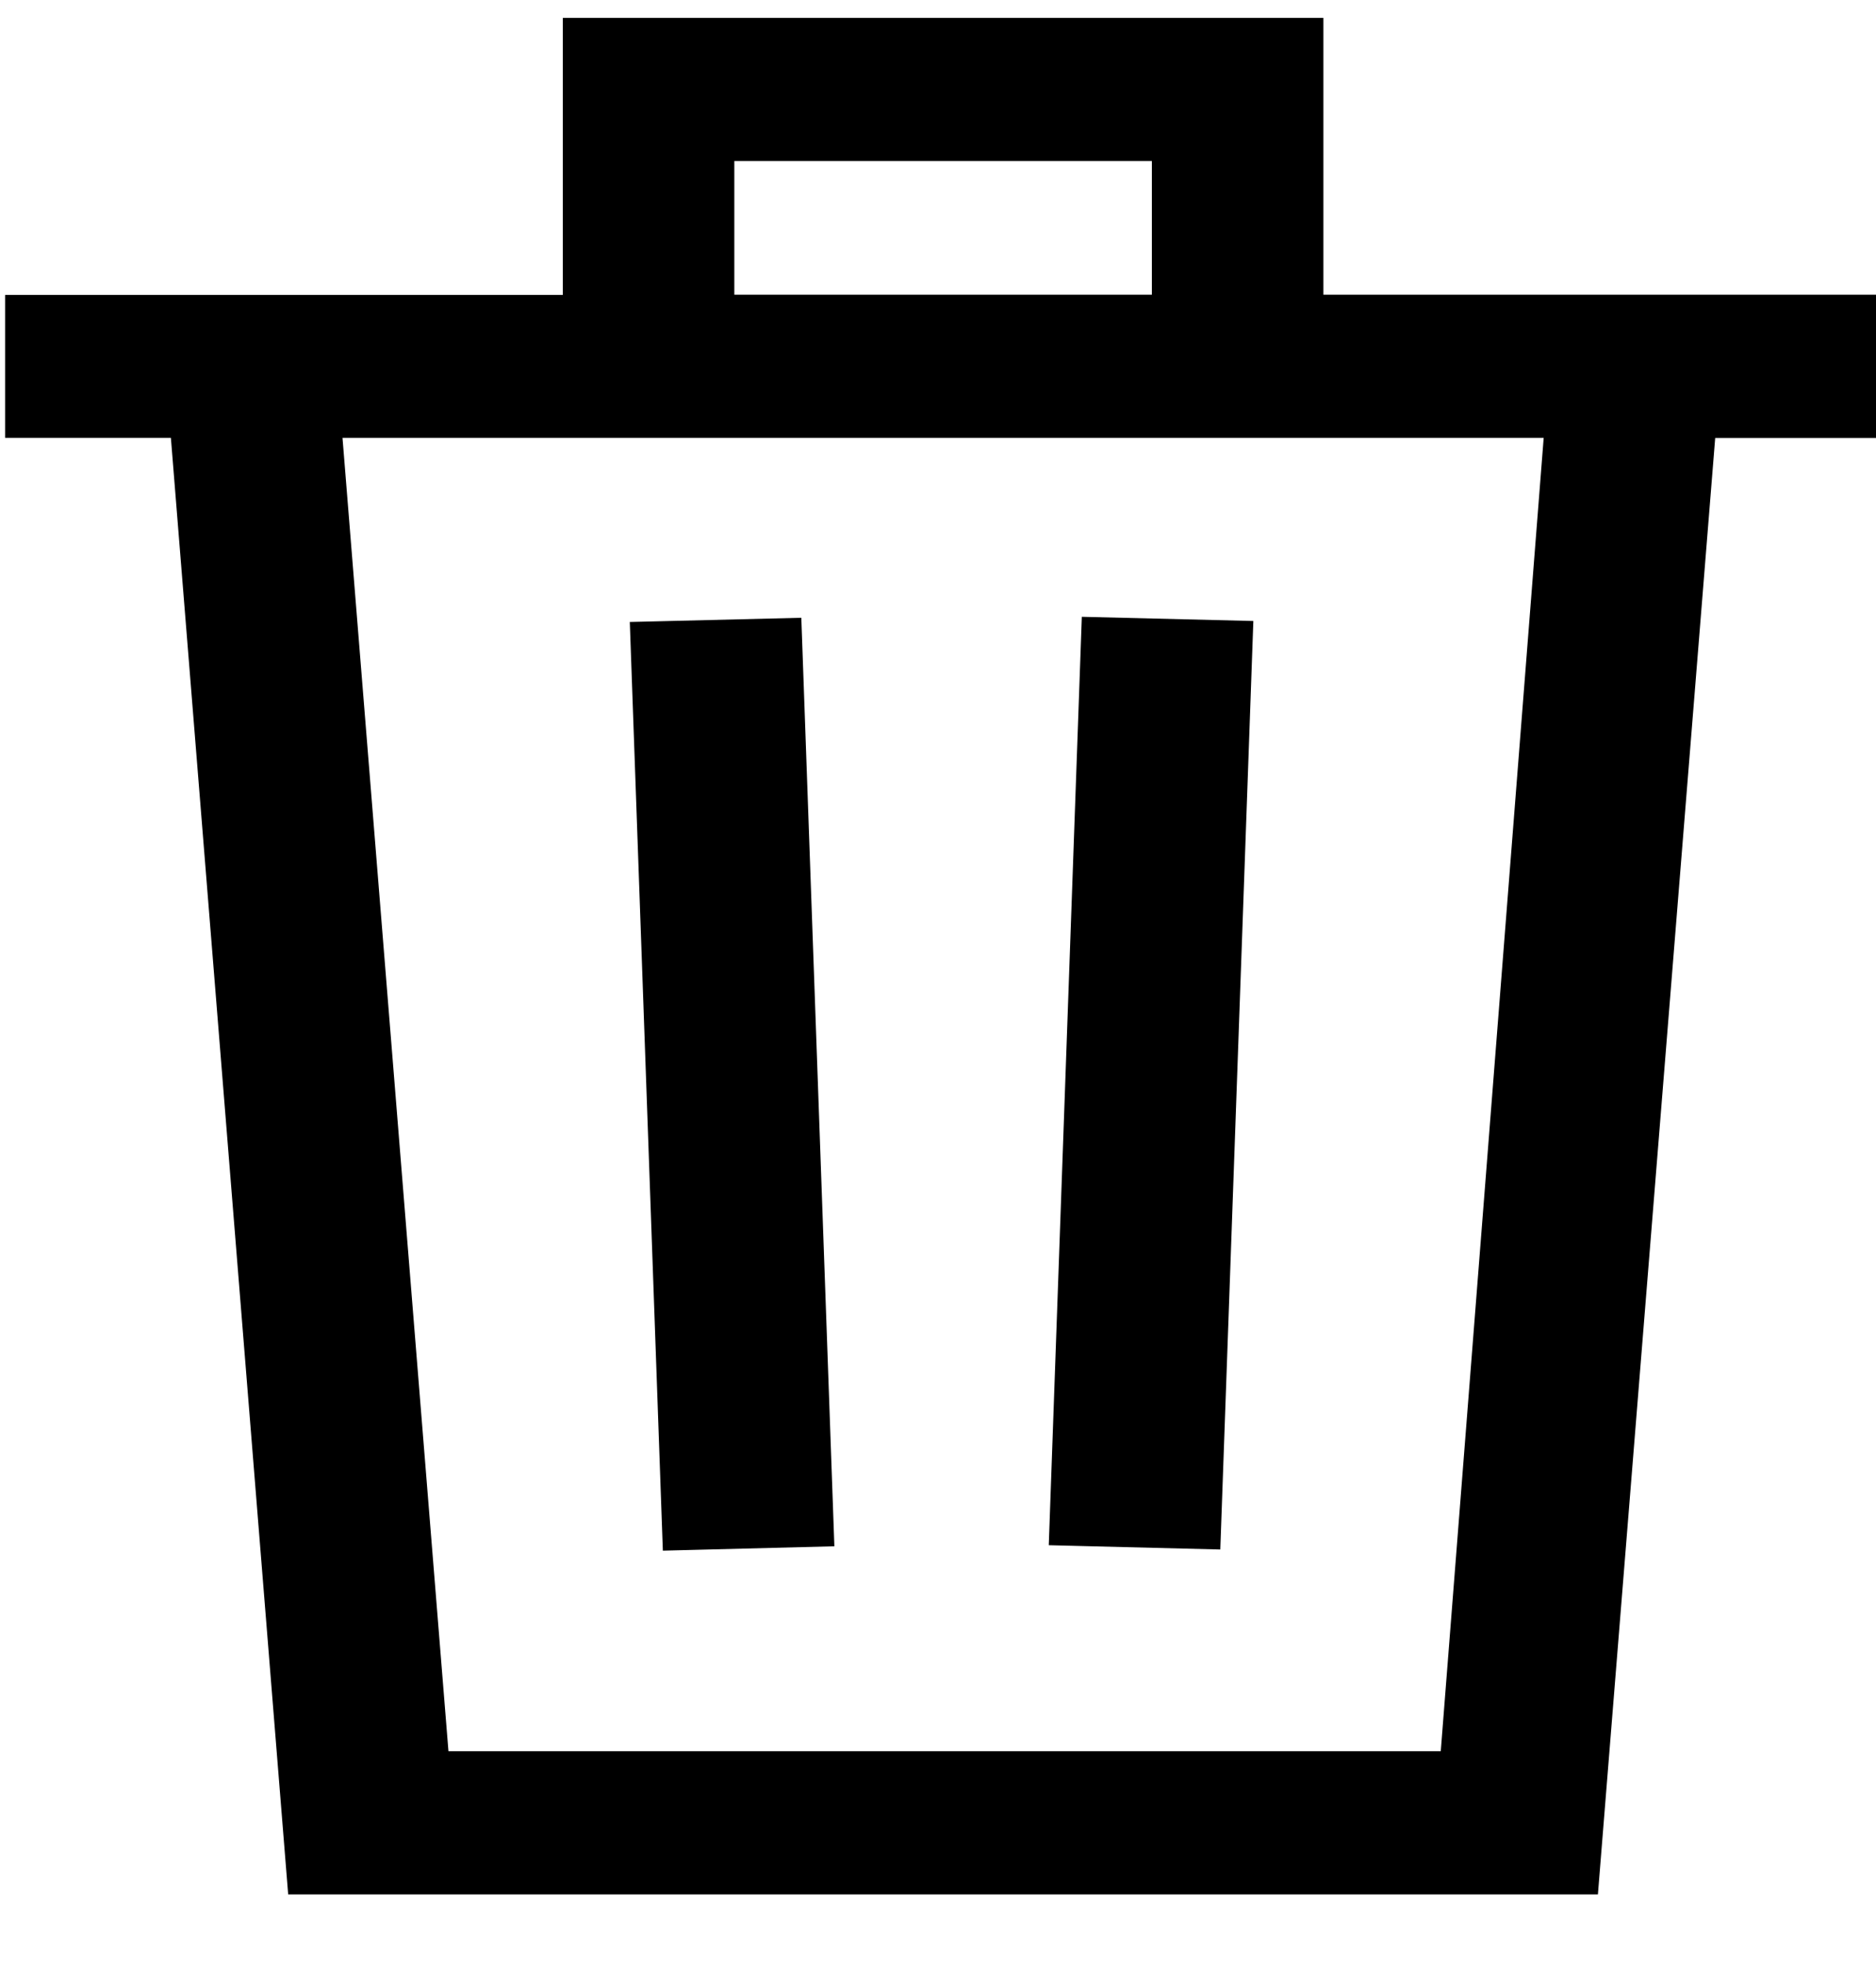 <svg xmlns="http://www.w3.org/2000/svg" width="21" height="22" fill="none" viewBox="0 0 21 22"><path fill="#000" d="M3.226 21.199h14.661L19.2 4.901h1.857V3.298h-6.243V.2H6.3v3.1H.057V4.9h1.856L3.226 21.2Zm12.9-1.603H5.02L3.834 4.9H17.28l-1.152 14.695ZM8.97 6.913l.37 10.39-1.92.049L7.05 6.96l1.92-.047Zm3.14-.011 1.92.047-.37 10.39-1.92-.048.37-10.39Zm.784-5.1v1.496H8.22V1.802h4.673Z"/></svg>
